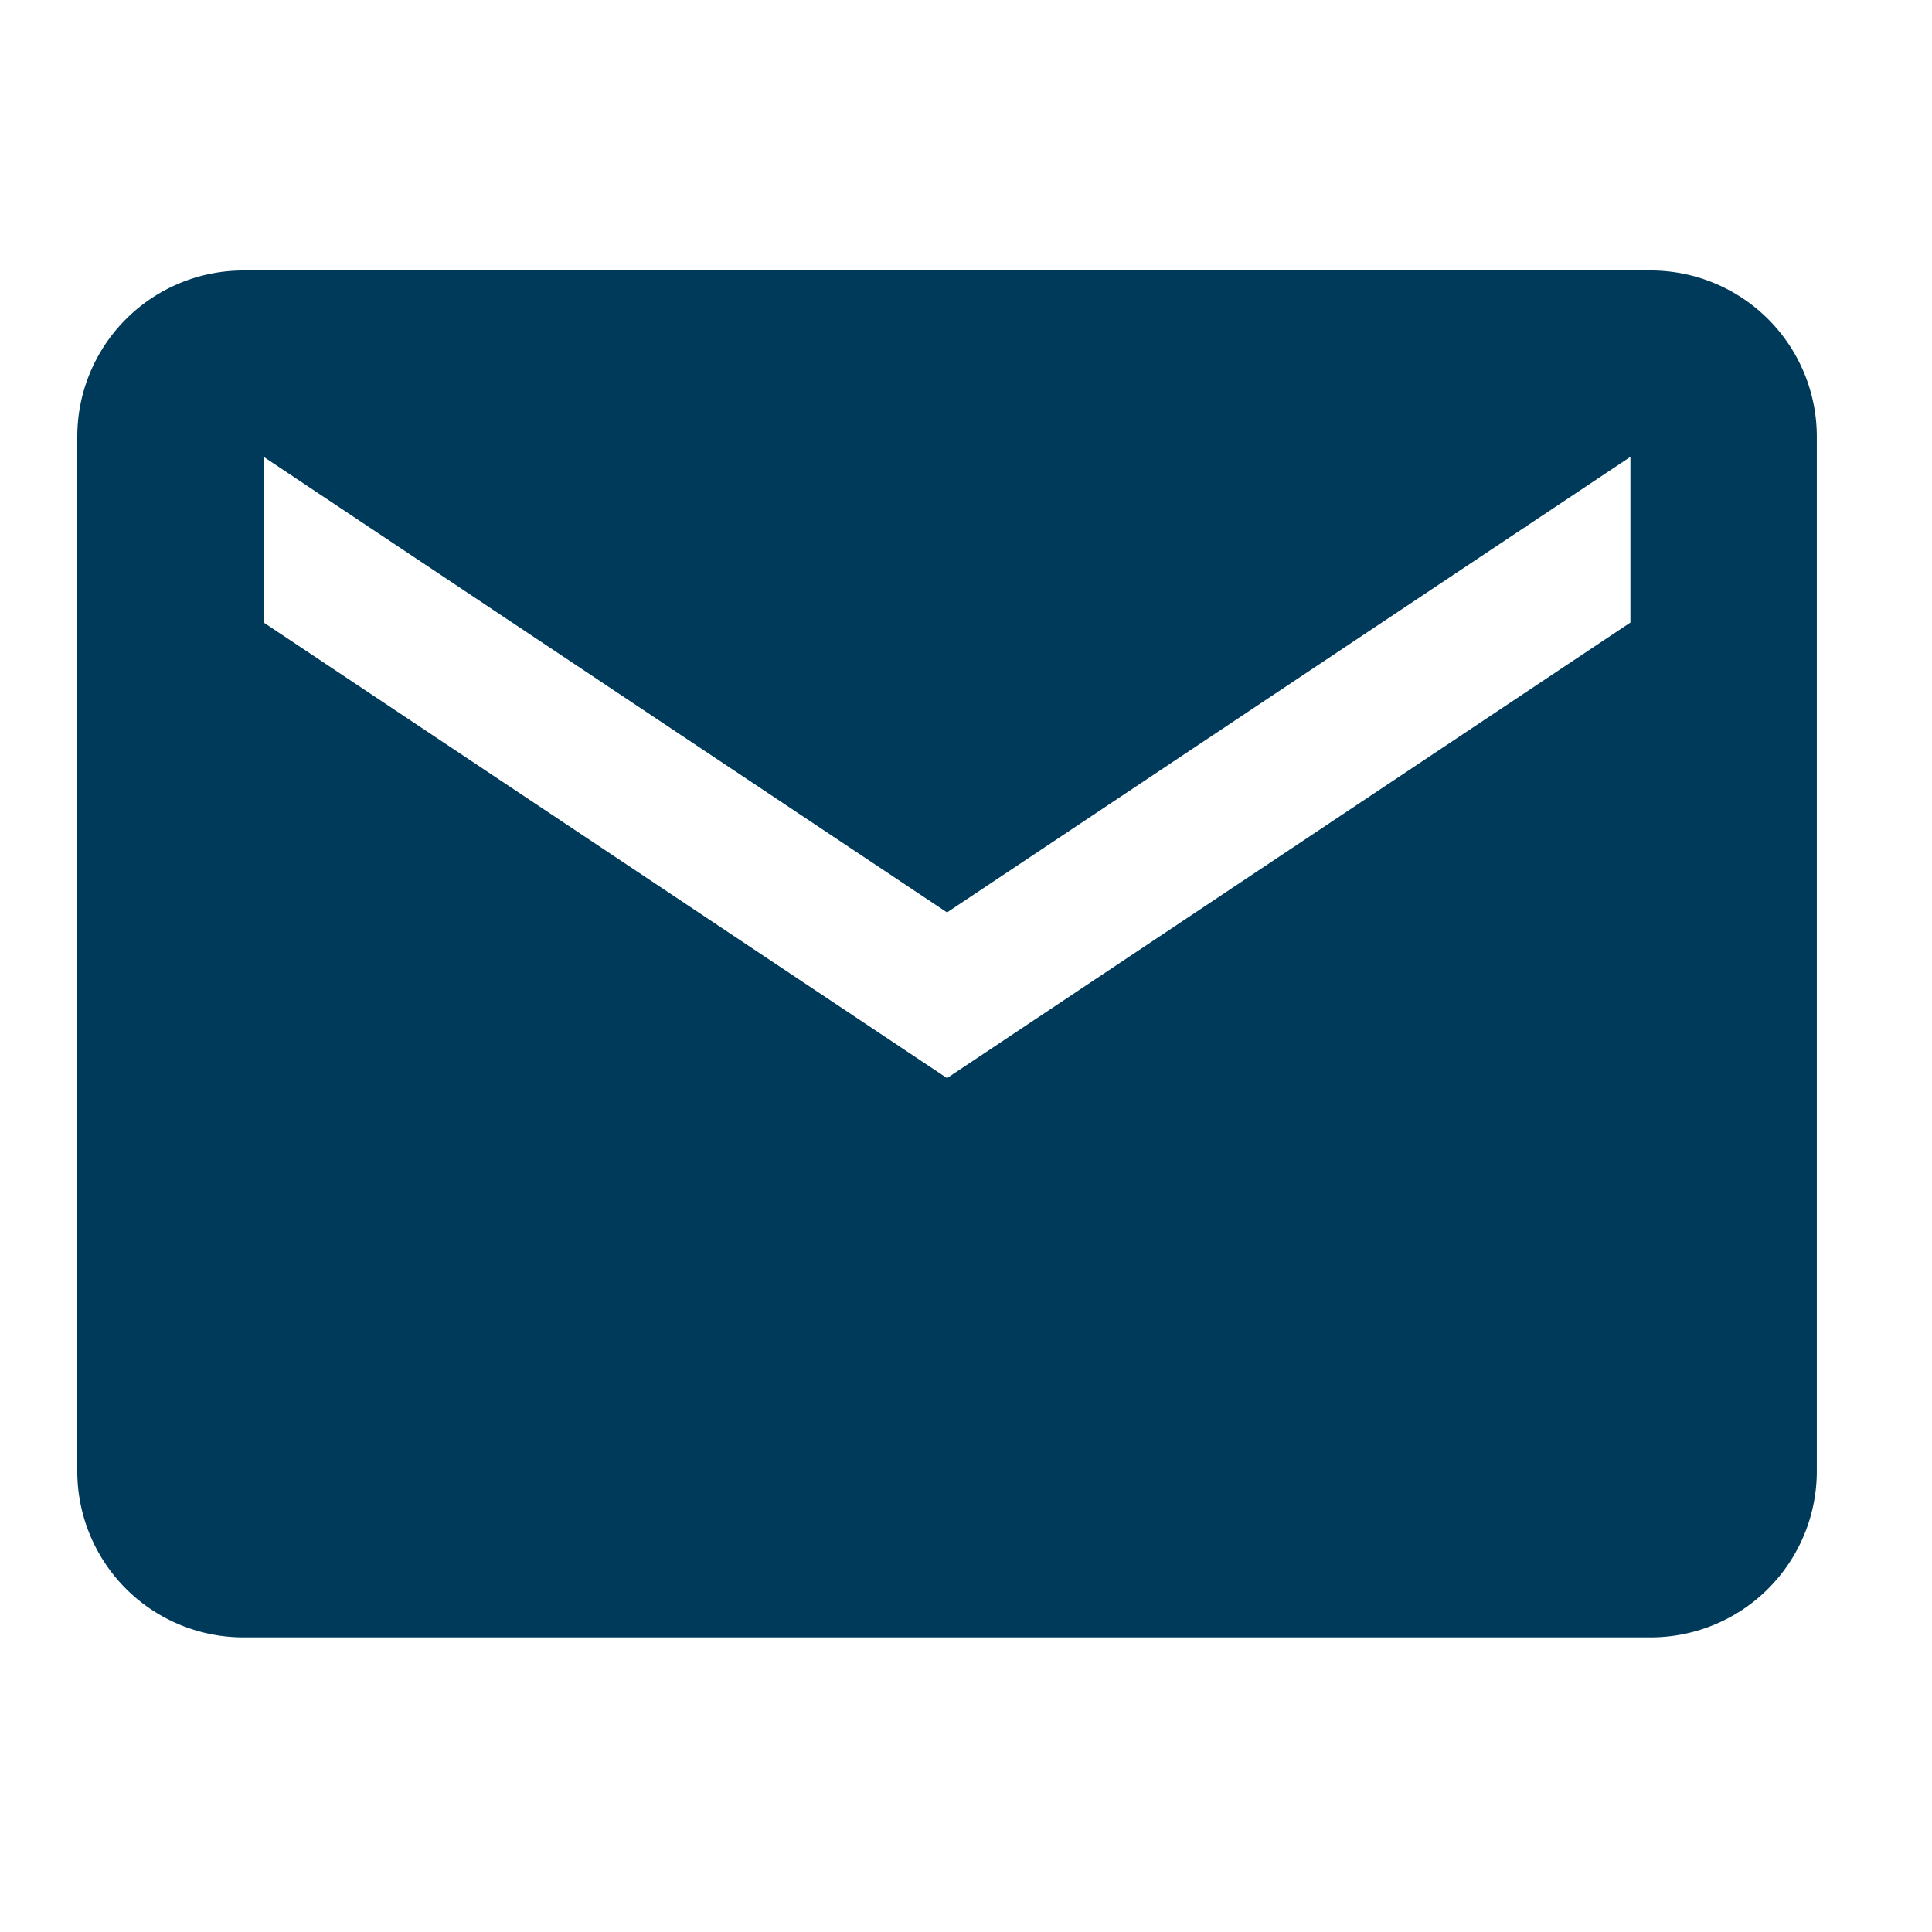 <svg xmlns="http://www.w3.org/2000/svg" width="50" height="50" viewBox="0 0 50 50"><g transform="translate(-192 -329)"><path d="M42.981,5.625H6.538A4.3,4.3,0,0,0,2.25,9.913v26.8A4.3,4.3,0,0,0,6.538,41H42.981a4.3,4.3,0,0,0,4.288-4.288V9.913A4.3,4.3,0,0,0,42.981,5.625Zm-.536,9.111L24.759,26.526,7.073,14.736V10.448L24.759,22.239,42.445,10.448Z" transform="translate(191.75 330.375)" fill="#003a5b"/><rect width="50" height="50" transform="translate(192 329)" fill="none"/></g></svg>
